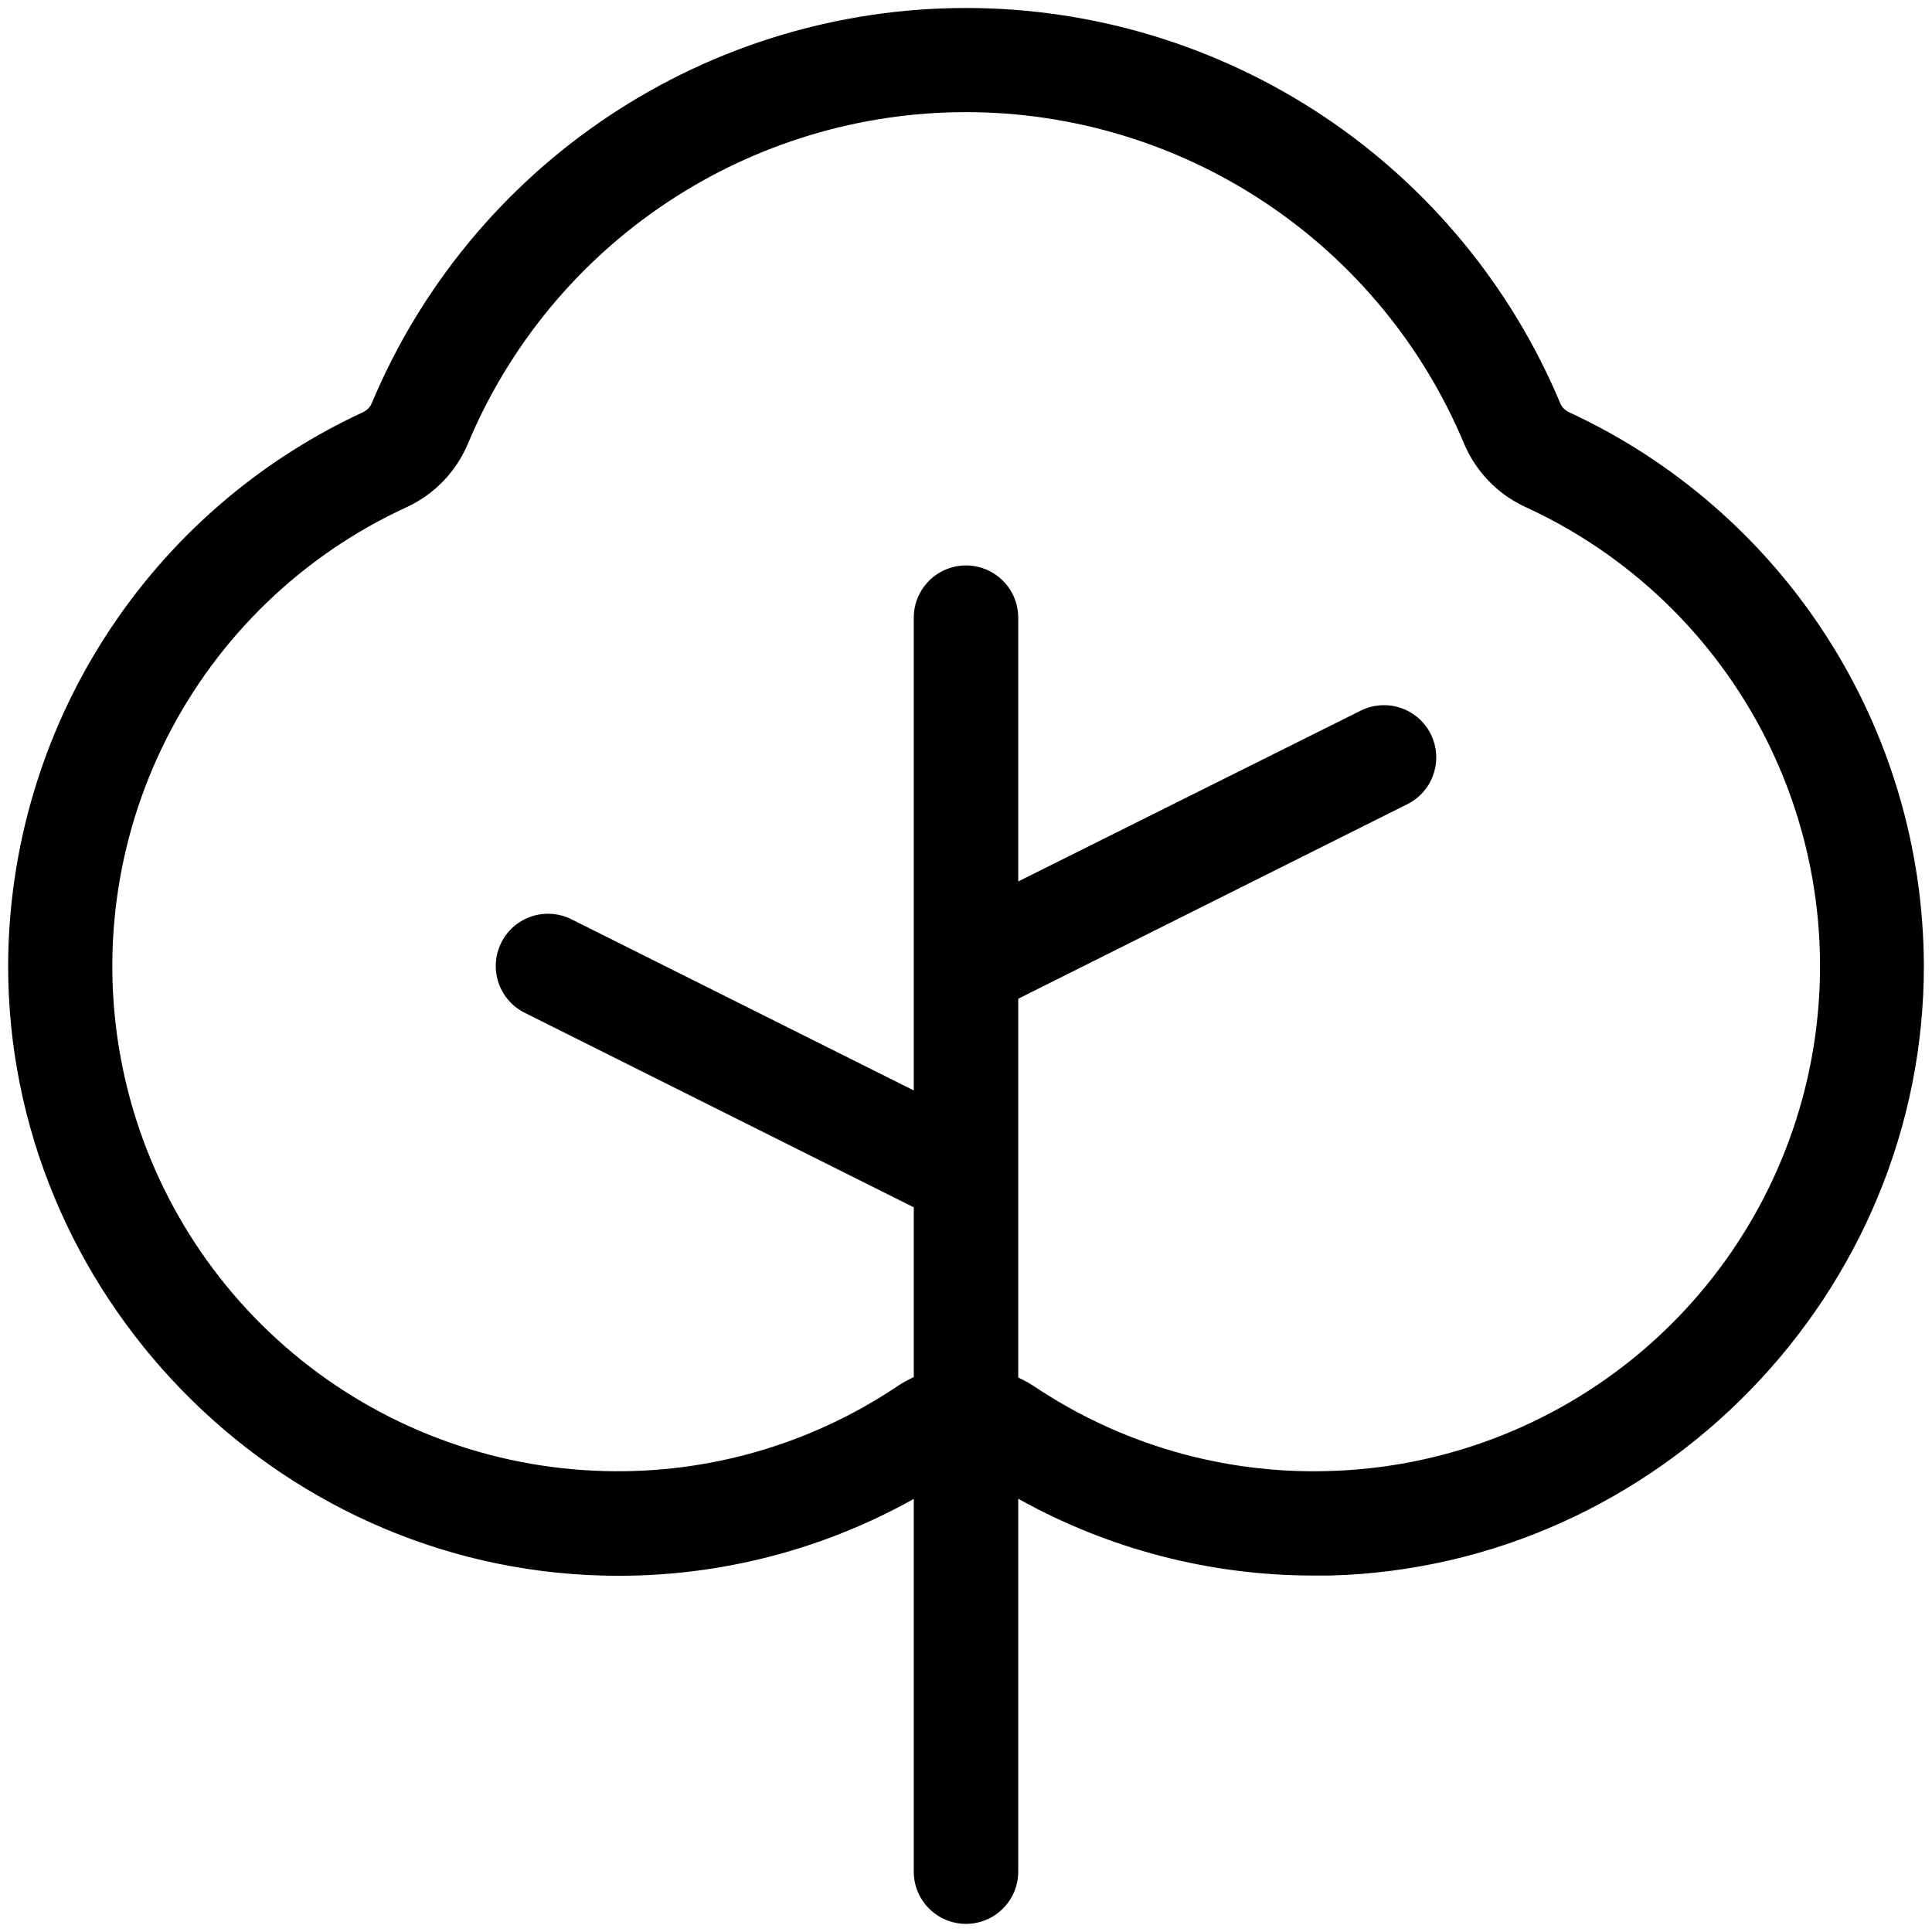 <svg width="52" height="52" viewBox="0 0 52 52" fill="currentcolor" xmlns="http://www.w3.org/2000/svg">
<path d="M42.233 11.096C42.129 11.049 42.045 10.966 41.998 10.862C40.678 7.708 38.455 5.014 35.609 3.12C32.762 1.226 29.419 0.215 26 0.215C22.581 0.215 19.238 1.226 16.392 3.12C13.545 5.014 11.322 7.708 10.002 10.862C9.955 10.966 9.871 11.049 9.767 11.096C6.929 12.41 4.523 14.505 2.833 17.136C1.142 19.767 0.235 22.825 0.219 25.953C0.195 34.798 7.365 42.172 16.203 42.406C19.135 42.488 22.034 41.775 24.594 40.344V50.375C24.594 50.748 24.742 51.106 25.006 51.369C25.269 51.633 25.627 51.781 26 51.781C26.373 51.781 26.731 51.633 26.994 51.369C27.258 51.106 27.406 50.748 27.406 50.375V40.339C29.842 41.699 32.586 42.41 35.375 42.406H35.799C44.635 42.172 51.805 34.803 51.781 25.958C51.766 22.829 50.859 19.77 49.168 17.138C47.477 14.507 45.072 12.411 42.233 11.096ZM35.727 39.594C32.921 39.672 30.161 38.874 27.831 37.311C27.695 37.223 27.553 37.145 27.406 37.077V26.881L37.878 21.645C38.212 21.479 38.466 21.186 38.584 20.832C38.702 20.479 38.675 20.092 38.509 19.759C38.342 19.425 38.05 19.171 37.696 19.052C37.342 18.934 36.956 18.962 36.622 19.128L27.406 23.724V16.625C27.406 16.252 27.258 15.894 26.994 15.631C26.731 15.367 26.373 15.219 26 15.219C25.627 15.219 25.269 15.367 25.006 15.631C24.742 15.894 24.594 16.252 24.594 16.625V29.349L15.378 24.741C15.044 24.575 14.658 24.548 14.304 24.666C13.95 24.784 13.658 25.038 13.492 25.372C13.325 25.706 13.298 26.092 13.416 26.446C13.534 26.8 13.788 27.092 14.122 27.259L24.594 32.495V37.065C24.447 37.133 24.305 37.211 24.17 37.299C21.841 38.868 19.08 39.67 16.273 39.594C13.203 39.516 10.249 38.401 7.893 36.43C5.538 34.459 3.919 31.748 3.301 28.74C2.683 25.731 3.102 22.602 4.49 19.862C5.878 17.122 8.153 14.932 10.944 13.651C11.69 13.307 12.279 12.695 12.596 11.937C13.702 9.295 15.565 7.039 17.95 5.452C20.335 3.865 23.135 3.018 26 3.018C28.865 3.018 31.665 3.865 34.05 5.452C36.435 7.039 38.298 9.295 39.404 11.937C39.722 12.693 40.311 13.303 41.056 13.646C43.85 14.926 46.128 17.116 47.518 19.857C48.907 22.598 49.327 25.729 48.709 28.739C48.091 31.75 46.471 34.462 44.113 36.433C41.755 38.404 38.799 39.518 35.727 39.594Z" fill="currentcolor"/>
</svg>
